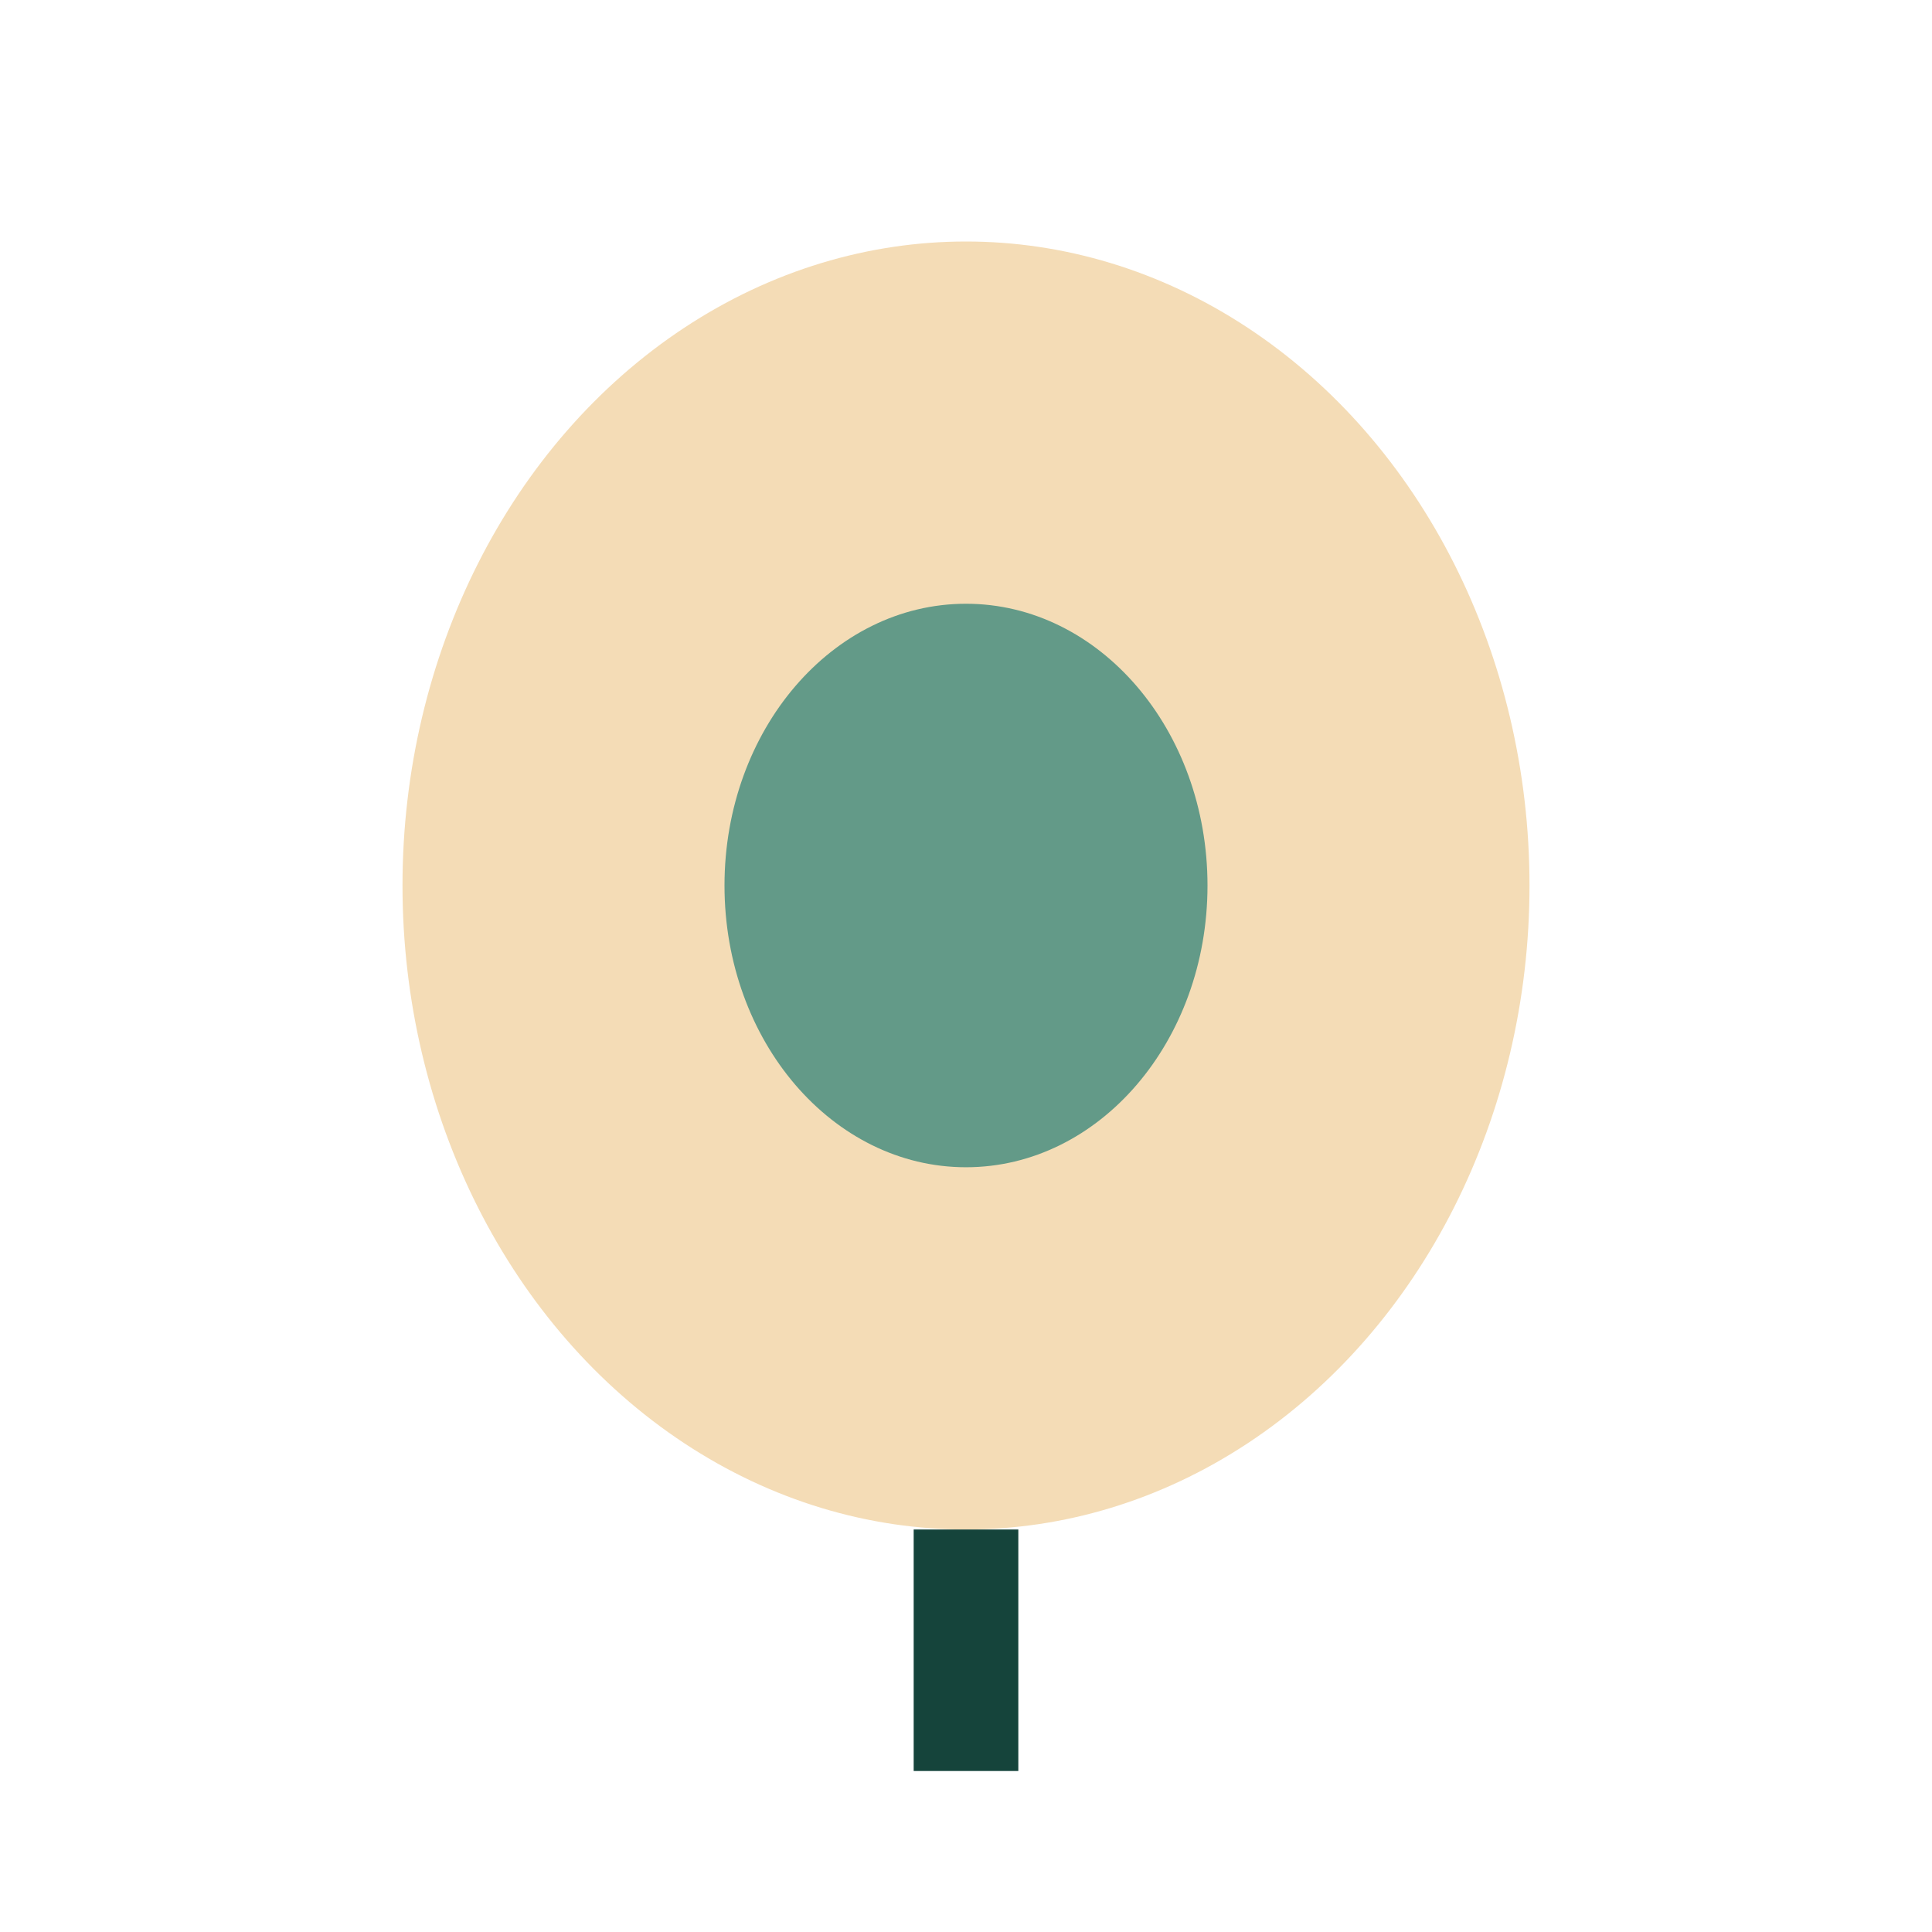 <?xml version="1.0" encoding="UTF-8"?>
<svg xmlns="http://www.w3.org/2000/svg" width="24" height="24" viewBox="0 0 24 24"><ellipse cx="12" cy="11" rx="7" ry="8" fill="#F4DCB6"/><ellipse cx="12" cy="11" rx="3" ry="3.5" fill="#639A88"/><path d="M12 19v3" stroke="#15443B" stroke-width="1.3"/></svg>